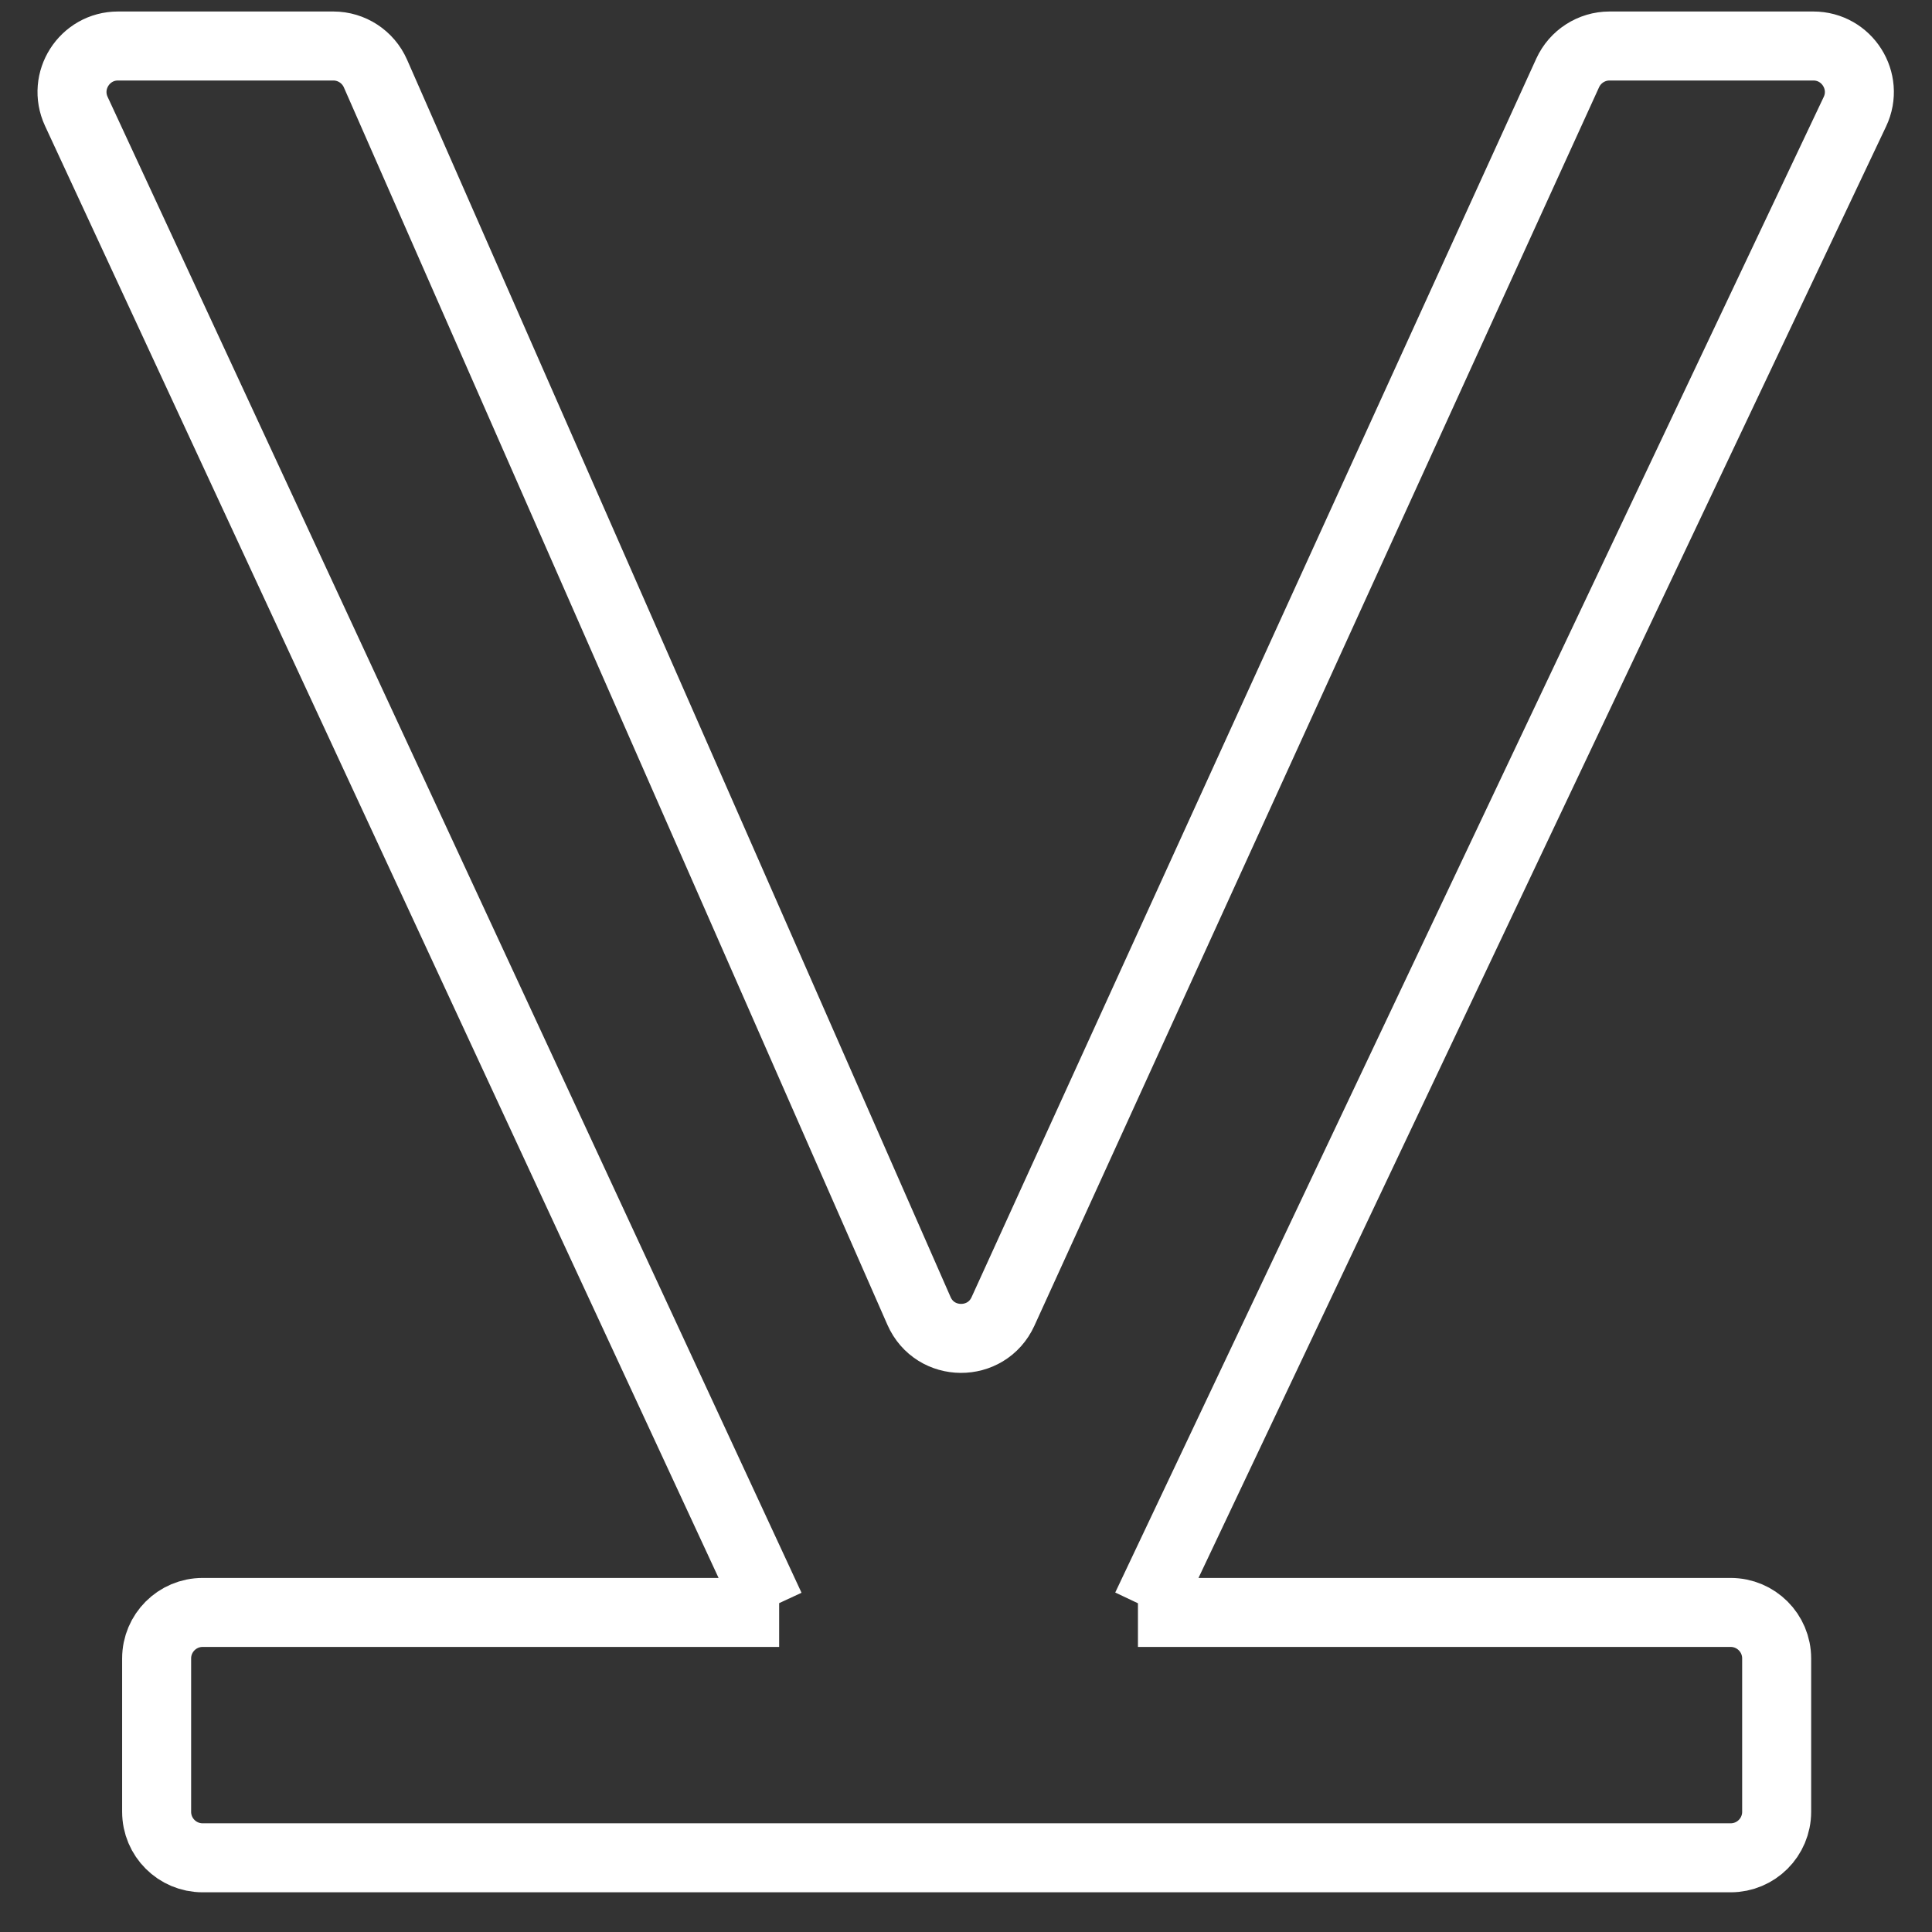 <?xml version="1.0" encoding="UTF-8"?> <svg xmlns="http://www.w3.org/2000/svg" width="42" height="42" viewBox="0 0 42 42" fill="none"><rect x="0" y="0" width="42" height="42" fill="#333333" stroke="none"/><path d="M24.922 34.941L40.324 2.428C40.638 1.765 40.154 1 39.42 1H34.99C34.599 1 34.243 1.229 34.08 1.585L21.804 28.51C21.445 29.296 20.326 29.289 19.978 28.498L8.162 1.598C8.002 1.235 7.643 1 7.246 1H2.566C1.836 1 1.352 1.758 1.659 2.421L16.744 34.941M24.738 35.053H37.623C38.175 35.053 38.623 35.501 38.623 36.053V39.387C38.623 39.94 38.175 40.387 37.623 40.387H4.405C3.853 40.387 3.405 39.94 3.405 39.387V36.053C3.405 35.501 3.853 35.053 4.405 35.053H16.938" stroke="white" stroke-width="1.5"></path></svg> 